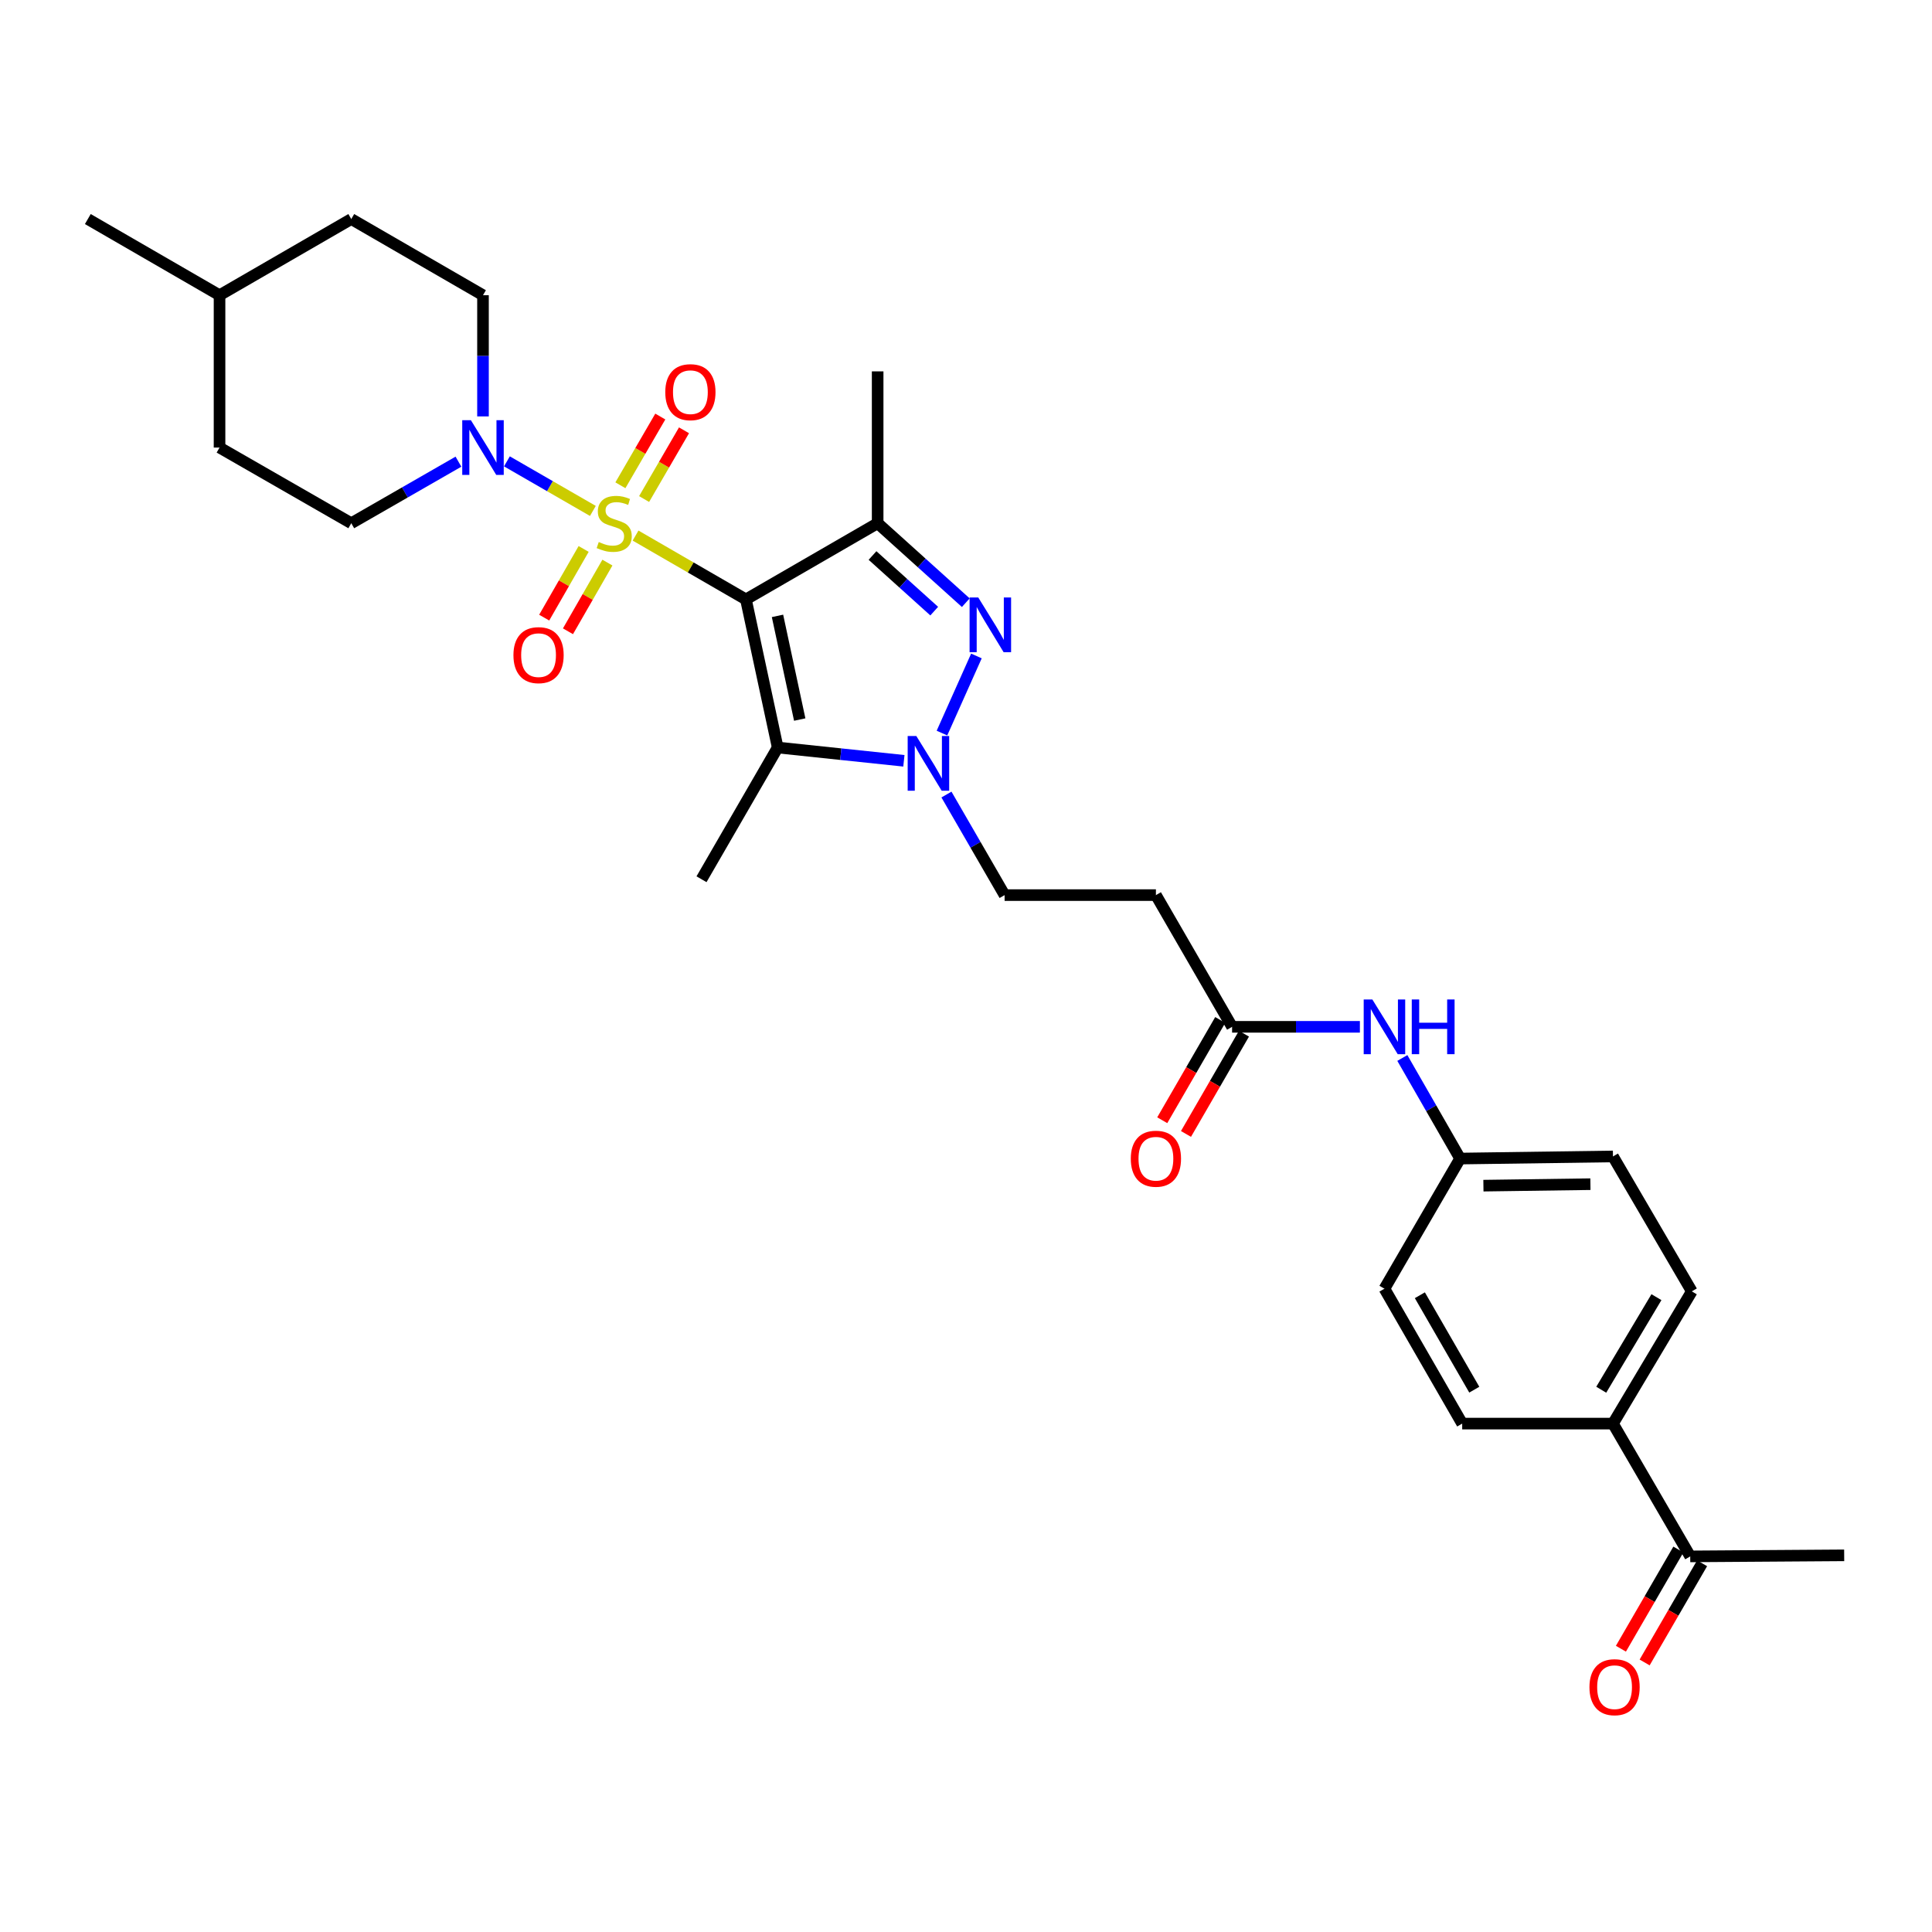 <?xml version='1.0' encoding='iso-8859-1'?>
<svg version='1.1' baseProfile='full'
              xmlns='http://www.w3.org/2000/svg'
                      xmlns:rdkit='http://www.rdkit.org/xml'
                      xmlns:xlink='http://www.w3.org/1999/xlink'
                  xml:space='preserve'
width='1000px' height='1000px' viewBox='0 0 1000 1000'>
<!-- END OF HEADER -->
<rect style='opacity:1.0;fill:#FFFFFF;stroke:none' width='1000' height='1000' x='0' y='0'> </rect>
<path class='bond-0' d='M 328.964,277.213 L 357.529,293.733' style='fill:none;fill-rule:evenodd;stroke:#CCCC00;stroke-width:6px;stroke-linecap:butt;stroke-linejoin:miter;stroke-opacity:1' />
<path class='bond-0' d='M 357.529,293.733 L 386.094,310.252' style='fill:none;fill-rule:evenodd;stroke:#000000;stroke-width:6px;stroke-linecap:butt;stroke-linejoin:miter;stroke-opacity:1' />
<path class='bond-5' d='M 306.875,264.457 L 284.627,251.629' style='fill:none;fill-rule:evenodd;stroke:#CCCC00;stroke-width:6px;stroke-linecap:butt;stroke-linejoin:miter;stroke-opacity:1' />
<path class='bond-5' d='M 284.627,251.629 L 262.379,238.8' style='fill:none;fill-rule:evenodd;stroke:#0000FF;stroke-width:6px;stroke-linecap:butt;stroke-linejoin:miter;stroke-opacity:1' />
<path class='bond-6' d='M 333.388,258.301 L 343.715,240.513' style='fill:none;fill-rule:evenodd;stroke:#CCCC00;stroke-width:6px;stroke-linecap:butt;stroke-linejoin:miter;stroke-opacity:1' />
<path class='bond-6' d='M 343.715,240.513 L 354.042,222.725' style='fill:none;fill-rule:evenodd;stroke:#FF0000;stroke-width:6px;stroke-linecap:butt;stroke-linejoin:miter;stroke-opacity:1' />
<path class='bond-6' d='M 321.117,251.177 L 331.444,233.389' style='fill:none;fill-rule:evenodd;stroke:#CCCC00;stroke-width:6px;stroke-linecap:butt;stroke-linejoin:miter;stroke-opacity:1' />
<path class='bond-6' d='M 331.444,233.389 L 341.771,215.601' style='fill:none;fill-rule:evenodd;stroke:#FF0000;stroke-width:6px;stroke-linecap:butt;stroke-linejoin:miter;stroke-opacity:1' />
<path class='bond-7' d='M 302.089,284.136 L 291.882,301.91' style='fill:none;fill-rule:evenodd;stroke:#CCCC00;stroke-width:6px;stroke-linecap:butt;stroke-linejoin:miter;stroke-opacity:1' />
<path class='bond-7' d='M 291.882,301.91 L 281.675,319.683' style='fill:none;fill-rule:evenodd;stroke:#FF0000;stroke-width:6px;stroke-linecap:butt;stroke-linejoin:miter;stroke-opacity:1' />
<path class='bond-7' d='M 314.393,291.202 L 304.187,308.976' style='fill:none;fill-rule:evenodd;stroke:#CCCC00;stroke-width:6px;stroke-linecap:butt;stroke-linejoin:miter;stroke-opacity:1' />
<path class='bond-7' d='M 304.187,308.976 L 293.98,326.749' style='fill:none;fill-rule:evenodd;stroke:#FF0000;stroke-width:6px;stroke-linecap:butt;stroke-linejoin:miter;stroke-opacity:1' />
<path class='bond-1' d='M 386.094,310.252 L 454.272,270.823' style='fill:none;fill-rule:evenodd;stroke:#000000;stroke-width:6px;stroke-linecap:butt;stroke-linejoin:miter;stroke-opacity:1' />
<path class='bond-2' d='M 386.094,310.252 L 402.529,386.913' style='fill:none;fill-rule:evenodd;stroke:#000000;stroke-width:6px;stroke-linecap:butt;stroke-linejoin:miter;stroke-opacity:1' />
<path class='bond-2' d='M 402.433,318.777 L 413.938,372.439' style='fill:none;fill-rule:evenodd;stroke:#000000;stroke-width:6px;stroke-linecap:butt;stroke-linejoin:miter;stroke-opacity:1' />
<path class='bond-3' d='M 454.272,270.823 L 477.083,291.386' style='fill:none;fill-rule:evenodd;stroke:#000000;stroke-width:6px;stroke-linecap:butt;stroke-linejoin:miter;stroke-opacity:1' />
<path class='bond-3' d='M 477.083,291.386 L 499.894,311.949' style='fill:none;fill-rule:evenodd;stroke:#0000FF;stroke-width:6px;stroke-linecap:butt;stroke-linejoin:miter;stroke-opacity:1' />
<path class='bond-3' d='M 451.615,287.531 L 467.582,301.925' style='fill:none;fill-rule:evenodd;stroke:#000000;stroke-width:6px;stroke-linecap:butt;stroke-linejoin:miter;stroke-opacity:1' />
<path class='bond-3' d='M 467.582,301.925 L 483.55,316.319' style='fill:none;fill-rule:evenodd;stroke:#0000FF;stroke-width:6px;stroke-linecap:butt;stroke-linejoin:miter;stroke-opacity:1' />
<path class='bond-21' d='M 454.272,270.823 L 454.272,192.223' style='fill:none;fill-rule:evenodd;stroke:#000000;stroke-width:6px;stroke-linecap:butt;stroke-linejoin:miter;stroke-opacity:1' />
<path class='bond-4' d='M 402.529,386.913 L 435.191,390.351' style='fill:none;fill-rule:evenodd;stroke:#000000;stroke-width:6px;stroke-linecap:butt;stroke-linejoin:miter;stroke-opacity:1' />
<path class='bond-4' d='M 435.191,390.351 L 467.852,393.789' style='fill:none;fill-rule:evenodd;stroke:#0000FF;stroke-width:6px;stroke-linecap:butt;stroke-linejoin:miter;stroke-opacity:1' />
<path class='bond-22' d='M 402.529,386.913 L 363.1,455.099' style='fill:none;fill-rule:evenodd;stroke:#000000;stroke-width:6px;stroke-linecap:butt;stroke-linejoin:miter;stroke-opacity:1' />
<path class='bond-30' d='M 505.393,339.525 L 487.559,379.444' style='fill:none;fill-rule:evenodd;stroke:#0000FF;stroke-width:6px;stroke-linecap:butt;stroke-linejoin:miter;stroke-opacity:1' />
<path class='bond-9' d='M 489.881,411.255 L 504.932,437.28' style='fill:none;fill-rule:evenodd;stroke:#0000FF;stroke-width:6px;stroke-linecap:butt;stroke-linejoin:miter;stroke-opacity:1' />
<path class='bond-9' d='M 504.932,437.28 L 519.983,463.305' style='fill:none;fill-rule:evenodd;stroke:#000000;stroke-width:6px;stroke-linecap:butt;stroke-linejoin:miter;stroke-opacity:1' />
<path class='bond-14' d='M 237.292,238.959 L 209.555,254.891' style='fill:none;fill-rule:evenodd;stroke:#0000FF;stroke-width:6px;stroke-linecap:butt;stroke-linejoin:miter;stroke-opacity:1' />
<path class='bond-14' d='M 209.555,254.891 L 181.819,270.823' style='fill:none;fill-rule:evenodd;stroke:#000000;stroke-width:6px;stroke-linecap:butt;stroke-linejoin:miter;stroke-opacity:1' />
<path class='bond-15' d='M 249.997,215.53 L 249.997,184.17' style='fill:none;fill-rule:evenodd;stroke:#0000FF;stroke-width:6px;stroke-linecap:butt;stroke-linejoin:miter;stroke-opacity:1' />
<path class='bond-15' d='M 249.997,184.17 L 249.997,152.809' style='fill:none;fill-rule:evenodd;stroke:#000000;stroke-width:6px;stroke-linecap:butt;stroke-linejoin:miter;stroke-opacity:1' />
<path class='bond-8' d='M 637.728,531.483 L 598.298,463.305' style='fill:none;fill-rule:evenodd;stroke:#000000;stroke-width:6px;stroke-linecap:butt;stroke-linejoin:miter;stroke-opacity:1' />
<path class='bond-11' d='M 637.728,531.483 L 670.802,531.483' style='fill:none;fill-rule:evenodd;stroke:#000000;stroke-width:6px;stroke-linecap:butt;stroke-linejoin:miter;stroke-opacity:1' />
<path class='bond-11' d='M 670.802,531.483 L 703.876,531.483' style='fill:none;fill-rule:evenodd;stroke:#0000FF;stroke-width:6px;stroke-linecap:butt;stroke-linejoin:miter;stroke-opacity:1' />
<path class='bond-16' d='M 631.587,527.932 L 616.581,553.88' style='fill:none;fill-rule:evenodd;stroke:#000000;stroke-width:6px;stroke-linecap:butt;stroke-linejoin:miter;stroke-opacity:1' />
<path class='bond-16' d='M 616.581,553.88 L 601.576,579.829' style='fill:none;fill-rule:evenodd;stroke:#FF0000;stroke-width:6px;stroke-linecap:butt;stroke-linejoin:miter;stroke-opacity:1' />
<path class='bond-16' d='M 643.87,535.035 L 628.865,560.983' style='fill:none;fill-rule:evenodd;stroke:#000000;stroke-width:6px;stroke-linecap:butt;stroke-linejoin:miter;stroke-opacity:1' />
<path class='bond-16' d='M 628.865,560.983 L 613.859,586.932' style='fill:none;fill-rule:evenodd;stroke:#FF0000;stroke-width:6px;stroke-linecap:butt;stroke-linejoin:miter;stroke-opacity:1' />
<path class='bond-10' d='M 519.983,463.305 L 598.298,463.305' style='fill:none;fill-rule:evenodd;stroke:#000000;stroke-width:6px;stroke-linecap:butt;stroke-linejoin:miter;stroke-opacity:1' />
<path class='bond-20' d='M 725.849,547.609 L 740.799,573.639' style='fill:none;fill-rule:evenodd;stroke:#0000FF;stroke-width:6px;stroke-linecap:butt;stroke-linejoin:miter;stroke-opacity:1' />
<path class='bond-20' d='M 740.799,573.639 L 755.749,599.669' style='fill:none;fill-rule:evenodd;stroke:#000000;stroke-width:6px;stroke-linecap:butt;stroke-linejoin:miter;stroke-opacity:1' />
<path class='bond-12' d='M 874.858,805.591 L 834.869,736.853' style='fill:none;fill-rule:evenodd;stroke:#000000;stroke-width:6px;stroke-linecap:butt;stroke-linejoin:miter;stroke-opacity:1' />
<path class='bond-17' d='M 868.719,802.035 L 853.851,827.704' style='fill:none;fill-rule:evenodd;stroke:#000000;stroke-width:6px;stroke-linecap:butt;stroke-linejoin:miter;stroke-opacity:1' />
<path class='bond-17' d='M 853.851,827.704 L 838.983,853.373' style='fill:none;fill-rule:evenodd;stroke:#FF0000;stroke-width:6px;stroke-linecap:butt;stroke-linejoin:miter;stroke-opacity:1' />
<path class='bond-17' d='M 880.997,809.147 L 866.129,834.816' style='fill:none;fill-rule:evenodd;stroke:#000000;stroke-width:6px;stroke-linecap:butt;stroke-linejoin:miter;stroke-opacity:1' />
<path class='bond-17' d='M 866.129,834.816 L 851.262,860.485' style='fill:none;fill-rule:evenodd;stroke:#FF0000;stroke-width:6px;stroke-linecap:butt;stroke-linejoin:miter;stroke-opacity:1' />
<path class='bond-28' d='M 874.858,805.591 L 954.545,805.04' style='fill:none;fill-rule:evenodd;stroke:#000000;stroke-width:6px;stroke-linecap:butt;stroke-linejoin:miter;stroke-opacity:1' />
<path class='bond-13' d='M 834.869,736.853 L 875.678,668.407' style='fill:none;fill-rule:evenodd;stroke:#000000;stroke-width:6px;stroke-linecap:butt;stroke-linejoin:miter;stroke-opacity:1' />
<path class='bond-13' d='M 828.803,719.32 L 857.369,671.408' style='fill:none;fill-rule:evenodd;stroke:#000000;stroke-width:6px;stroke-linecap:butt;stroke-linejoin:miter;stroke-opacity:1' />
<path class='bond-32' d='M 834.869,736.853 L 756.829,736.853' style='fill:none;fill-rule:evenodd;stroke:#000000;stroke-width:6px;stroke-linecap:butt;stroke-linejoin:miter;stroke-opacity:1' />
<path class='bond-26' d='M 181.819,270.823 L 113.633,231.661' style='fill:none;fill-rule:evenodd;stroke:#000000;stroke-width:6px;stroke-linecap:butt;stroke-linejoin:miter;stroke-opacity:1' />
<path class='bond-25' d='M 249.997,152.809 L 181.819,113.38' style='fill:none;fill-rule:evenodd;stroke:#000000;stroke-width:6px;stroke-linecap:butt;stroke-linejoin:miter;stroke-opacity:1' />
<path class='bond-18' d='M 875.678,668.407 L 834.869,598.573' style='fill:none;fill-rule:evenodd;stroke:#000000;stroke-width:6px;stroke-linecap:butt;stroke-linejoin:miter;stroke-opacity:1' />
<path class='bond-19' d='M 756.829,736.853 L 716.588,667.028' style='fill:none;fill-rule:evenodd;stroke:#000000;stroke-width:6px;stroke-linecap:butt;stroke-linejoin:miter;stroke-opacity:1' />
<path class='bond-19' d='M 763.087,719.295 L 734.917,670.417' style='fill:none;fill-rule:evenodd;stroke:#000000;stroke-width:6px;stroke-linecap:butt;stroke-linejoin:miter;stroke-opacity:1' />
<path class='bond-23' d='M 755.749,599.669 L 716.588,667.028' style='fill:none;fill-rule:evenodd;stroke:#000000;stroke-width:6px;stroke-linecap:butt;stroke-linejoin:miter;stroke-opacity:1' />
<path class='bond-24' d='M 755.749,599.669 L 834.869,598.573' style='fill:none;fill-rule:evenodd;stroke:#000000;stroke-width:6px;stroke-linecap:butt;stroke-linejoin:miter;stroke-opacity:1' />
<path class='bond-24' d='M 767.814,613.693 L 823.197,612.926' style='fill:none;fill-rule:evenodd;stroke:#000000;stroke-width:6px;stroke-linecap:butt;stroke-linejoin:miter;stroke-opacity:1' />
<path class='bond-27' d='M 181.819,113.38 L 113.633,152.809' style='fill:none;fill-rule:evenodd;stroke:#000000;stroke-width:6px;stroke-linecap:butt;stroke-linejoin:miter;stroke-opacity:1' />
<path class='bond-31' d='M 113.633,231.661 L 113.633,152.809' style='fill:none;fill-rule:evenodd;stroke:#000000;stroke-width:6px;stroke-linecap:butt;stroke-linejoin:miter;stroke-opacity:1' />
<path class='bond-29' d='M 113.633,152.809 L 45.455,113.38' style='fill:none;fill-rule:evenodd;stroke:#000000;stroke-width:6px;stroke-linecap:butt;stroke-linejoin:miter;stroke-opacity:1' />
<path  class='atom-0' d='M 309.915 280.543
Q 310.235 280.663, 311.555 281.223
Q 312.875 281.783, 314.315 282.143
Q 315.795 282.463, 317.235 282.463
Q 319.915 282.463, 321.475 281.183
Q 323.035 279.863, 323.035 277.583
Q 323.035 276.023, 322.235 275.063
Q 321.475 274.103, 320.275 273.583
Q 319.075 273.063, 317.075 272.463
Q 314.555 271.703, 313.035 270.983
Q 311.555 270.263, 310.475 268.743
Q 309.435 267.223, 309.435 264.663
Q 309.435 261.103, 311.835 258.903
Q 314.275 256.703, 319.075 256.703
Q 322.355 256.703, 326.075 258.263
L 325.155 261.343
Q 321.755 259.943, 319.195 259.943
Q 316.435 259.943, 314.915 261.103
Q 313.395 262.223, 313.435 264.183
Q 313.435 265.703, 314.195 266.623
Q 314.995 267.543, 316.115 268.063
Q 317.275 268.583, 319.195 269.183
Q 321.755 269.983, 323.275 270.783
Q 324.795 271.583, 325.875 273.223
Q 326.995 274.823, 326.995 277.583
Q 326.995 281.503, 324.355 283.623
Q 321.755 285.703, 317.395 285.703
Q 314.875 285.703, 312.955 285.143
Q 311.075 284.623, 308.835 283.703
L 309.915 280.543
' fill='#CCCC00'/>
<path  class='atom-4' d='M 506.337 309.241
L 515.617 324.241
Q 516.537 325.721, 518.017 328.401
Q 519.497 331.081, 519.577 331.241
L 519.577 309.241
L 523.337 309.241
L 523.337 337.561
L 519.457 337.561
L 509.497 321.161
Q 508.337 319.241, 507.097 317.041
Q 505.897 314.841, 505.537 314.161
L 505.537 337.561
L 501.857 337.561
L 501.857 309.241
L 506.337 309.241
' fill='#0000FF'/>
<path  class='atom-5' d='M 474.293 380.966
L 483.573 395.966
Q 484.493 397.446, 485.973 400.126
Q 487.453 402.806, 487.533 402.966
L 487.533 380.966
L 491.293 380.966
L 491.293 409.286
L 487.413 409.286
L 477.453 392.886
Q 476.293 390.966, 475.053 388.766
Q 473.853 386.566, 473.493 385.886
L 473.493 409.286
L 469.813 409.286
L 469.813 380.966
L 474.293 380.966
' fill='#0000FF'/>
<path  class='atom-6' d='M 243.737 217.501
L 253.017 232.501
Q 253.937 233.981, 255.417 236.661
Q 256.897 239.341, 256.977 239.501
L 256.977 217.501
L 260.737 217.501
L 260.737 245.821
L 256.857 245.821
L 246.897 229.421
Q 245.737 227.501, 244.497 225.301
Q 243.297 223.101, 242.937 222.421
L 242.937 245.821
L 239.257 245.821
L 239.257 217.501
L 243.737 217.501
' fill='#0000FF'/>
<path  class='atom-7' d='M 344.345 202.985
Q 344.345 196.185, 347.705 192.385
Q 351.065 188.585, 357.345 188.585
Q 363.625 188.585, 366.985 192.385
Q 370.345 196.185, 370.345 202.985
Q 370.345 209.865, 366.945 213.785
Q 363.545 217.665, 357.345 217.665
Q 351.105 217.665, 347.705 213.785
Q 344.345 209.905, 344.345 202.985
M 357.345 214.465
Q 361.665 214.465, 363.985 211.585
Q 366.345 208.665, 366.345 202.985
Q 366.345 197.425, 363.985 194.625
Q 361.665 191.785, 357.345 191.785
Q 353.025 191.785, 350.665 194.585
Q 348.345 197.385, 348.345 202.985
Q 348.345 208.705, 350.665 211.585
Q 353.025 214.465, 357.345 214.465
' fill='#FF0000'/>
<path  class='atom-8' d='M 265.754 339.097
Q 265.754 332.297, 269.114 328.497
Q 272.474 324.697, 278.754 324.697
Q 285.034 324.697, 288.394 328.497
Q 291.754 332.297, 291.754 339.097
Q 291.754 345.977, 288.354 349.897
Q 284.954 353.777, 278.754 353.777
Q 272.514 353.777, 269.114 349.897
Q 265.754 346.017, 265.754 339.097
M 278.754 350.577
Q 283.074 350.577, 285.394 347.697
Q 287.754 344.777, 287.754 339.097
Q 287.754 333.537, 285.394 330.737
Q 283.074 327.897, 278.754 327.897
Q 274.434 327.897, 272.074 330.697
Q 269.754 333.497, 269.754 339.097
Q 269.754 344.817, 272.074 347.697
Q 274.434 350.577, 278.754 350.577
' fill='#FF0000'/>
<path  class='atom-12' d='M 710.328 517.323
L 719.608 532.323
Q 720.528 533.803, 722.008 536.483
Q 723.488 539.163, 723.568 539.323
L 723.568 517.323
L 727.328 517.323
L 727.328 545.643
L 723.448 545.643
L 713.488 529.243
Q 712.328 527.323, 711.088 525.123
Q 709.888 522.923, 709.528 522.243
L 709.528 545.643
L 705.848 545.643
L 705.848 517.323
L 710.328 517.323
' fill='#0000FF'/>
<path  class='atom-12' d='M 730.728 517.323
L 734.568 517.323
L 734.568 529.363
L 749.048 529.363
L 749.048 517.323
L 752.888 517.323
L 752.888 545.643
L 749.048 545.643
L 749.048 532.563
L 734.568 532.563
L 734.568 545.643
L 730.728 545.643
L 730.728 517.323
' fill='#0000FF'/>
<path  class='atom-17' d='M 585.298 599.749
Q 585.298 592.949, 588.658 589.149
Q 592.018 585.349, 598.298 585.349
Q 604.578 585.349, 607.938 589.149
Q 611.298 592.949, 611.298 599.749
Q 611.298 606.629, 607.898 610.549
Q 604.498 614.429, 598.298 614.429
Q 592.058 614.429, 588.658 610.549
Q 585.298 606.669, 585.298 599.749
M 598.298 611.229
Q 602.618 611.229, 604.938 608.349
Q 607.298 605.429, 607.298 599.749
Q 607.298 594.189, 604.938 591.389
Q 602.618 588.549, 598.298 588.549
Q 593.978 588.549, 591.618 591.349
Q 589.298 594.149, 589.298 599.749
Q 589.298 605.469, 591.618 608.349
Q 593.978 611.229, 598.298 611.229
' fill='#FF0000'/>
<path  class='atom-18' d='M 822.697 873.282
Q 822.697 866.482, 826.057 862.682
Q 829.417 858.882, 835.697 858.882
Q 841.977 858.882, 845.337 862.682
Q 848.697 866.482, 848.697 873.282
Q 848.697 880.162, 845.297 884.082
Q 841.897 887.962, 835.697 887.962
Q 829.457 887.962, 826.057 884.082
Q 822.697 880.202, 822.697 873.282
M 835.697 884.762
Q 840.017 884.762, 842.337 881.882
Q 844.697 878.962, 844.697 873.282
Q 844.697 867.722, 842.337 864.922
Q 840.017 862.082, 835.697 862.082
Q 831.377 862.082, 829.017 864.882
Q 826.697 867.682, 826.697 873.282
Q 826.697 879.002, 829.017 881.882
Q 831.377 884.762, 835.697 884.762
' fill='#FF0000'/>
</svg>
